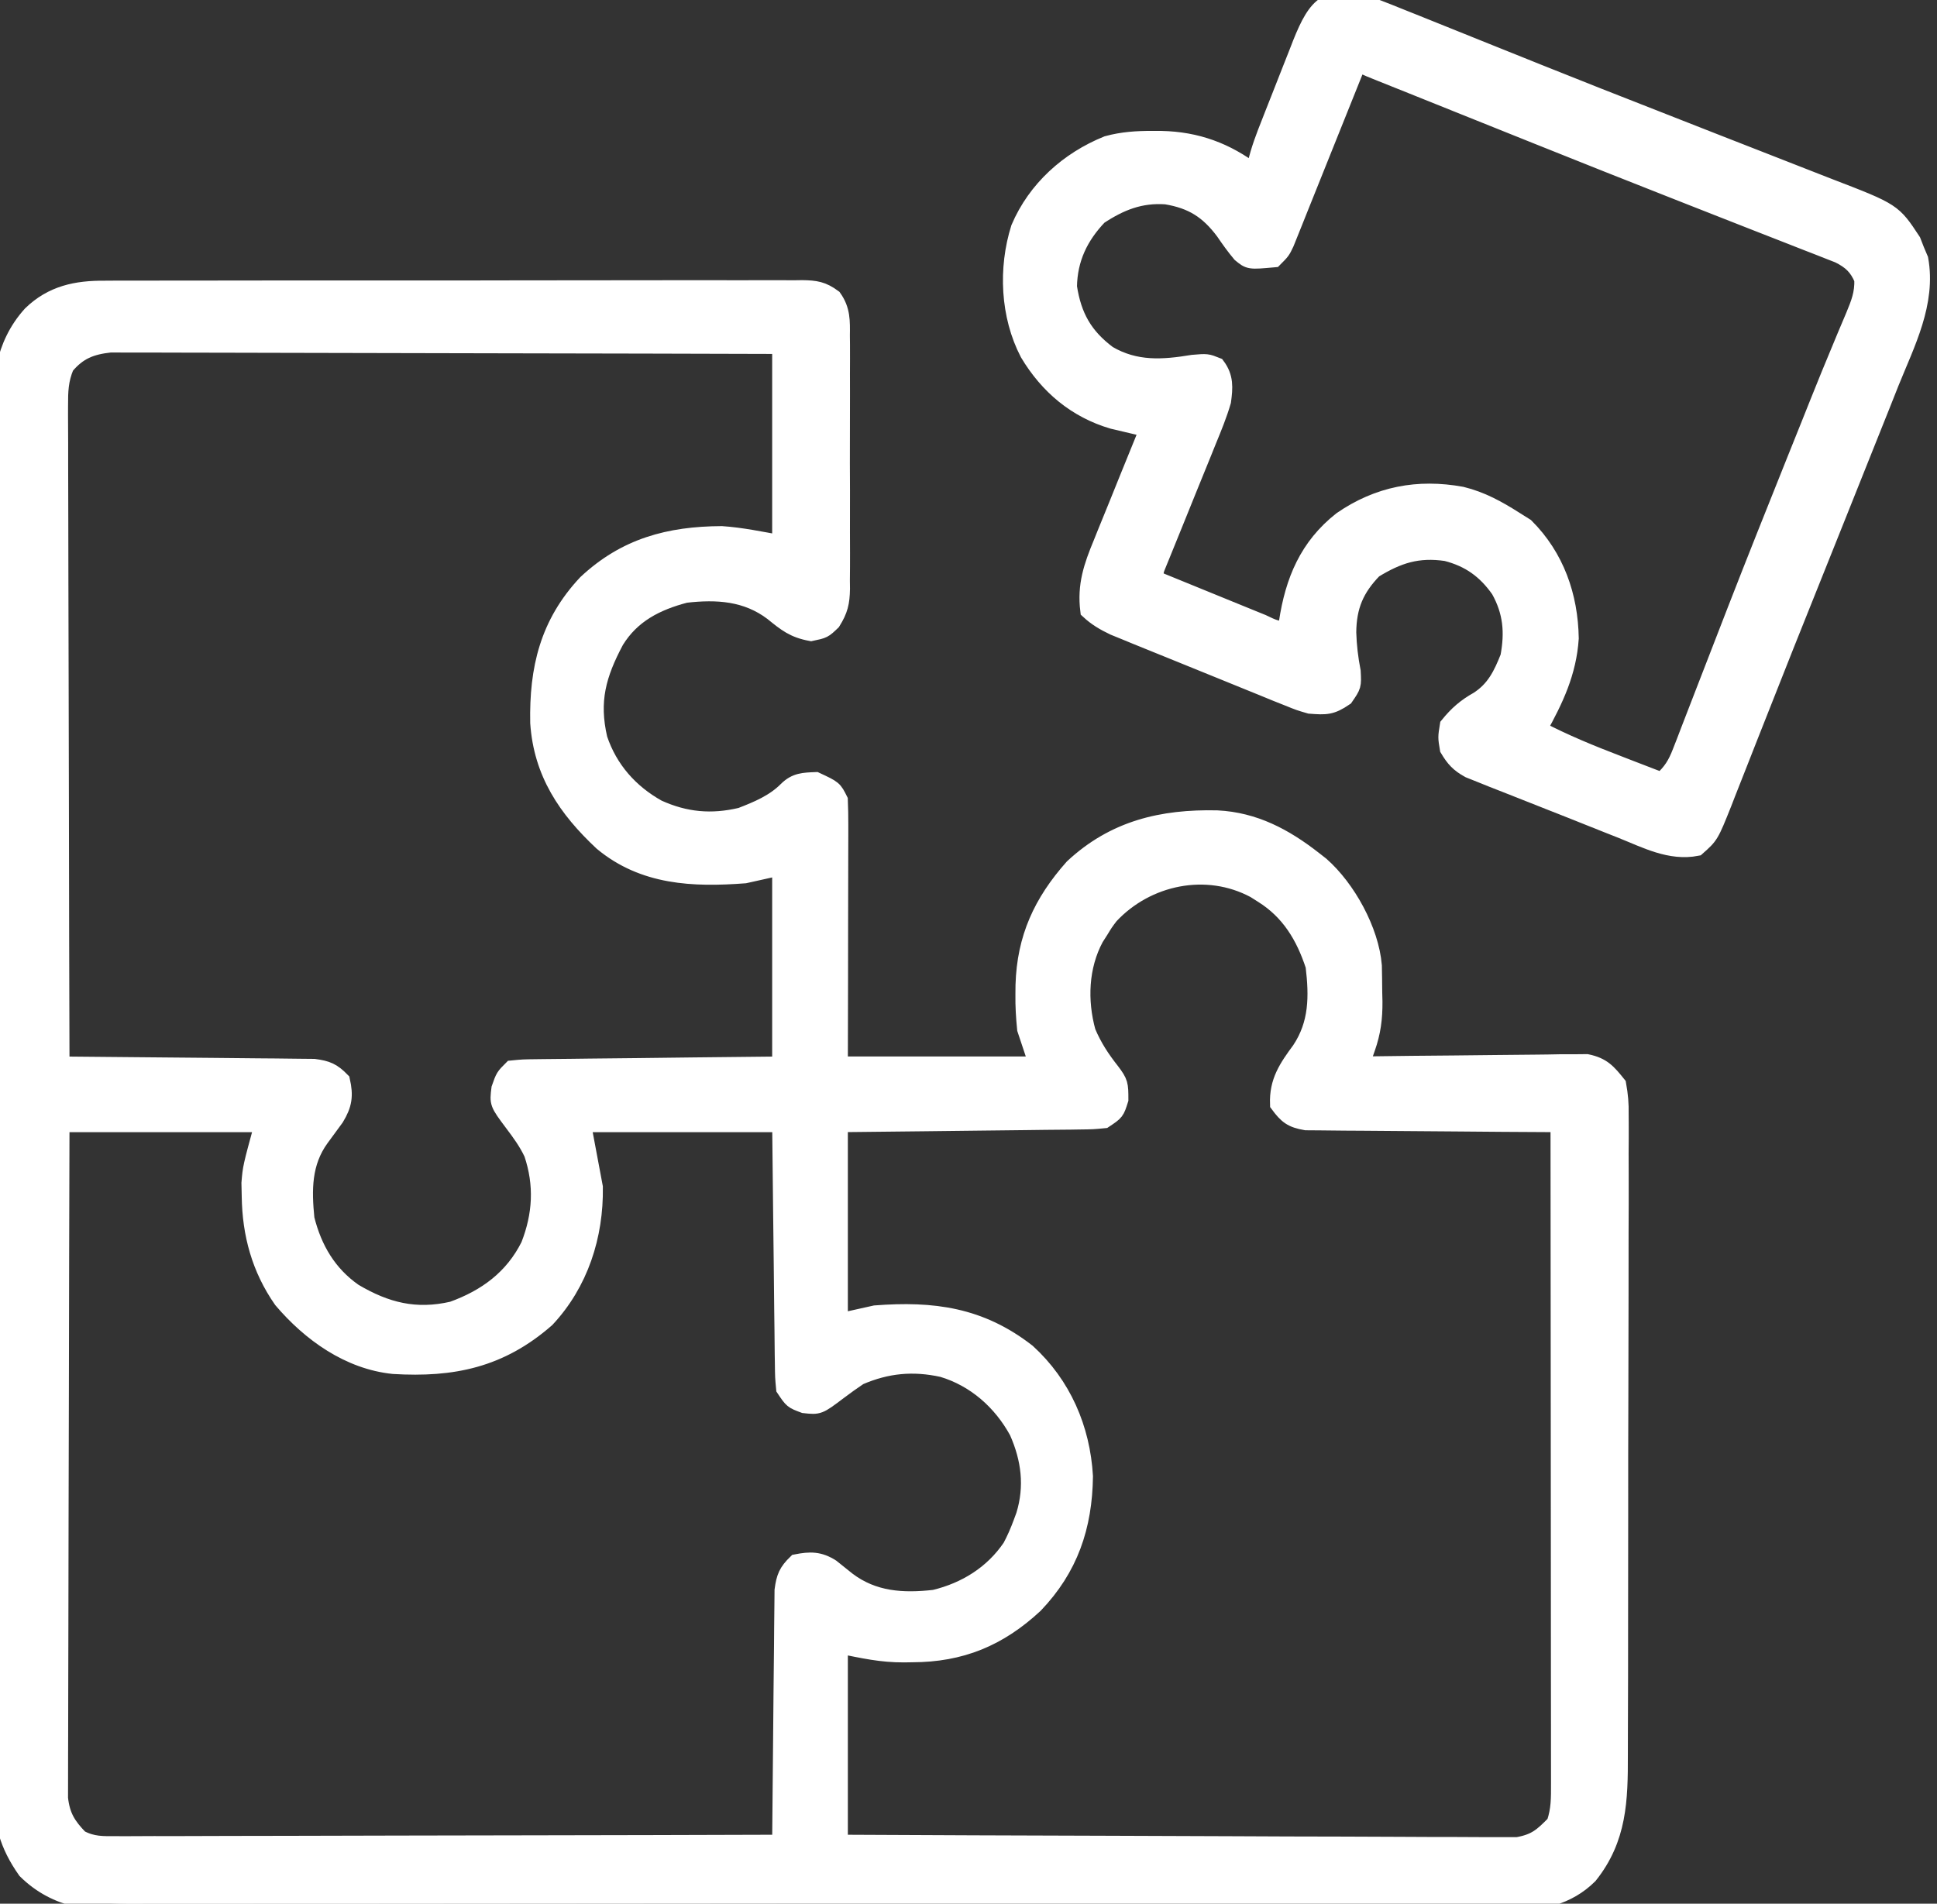 <svg width="59" height="58" viewBox="0 0 59 58" fill="none" xmlns="http://www.w3.org/2000/svg">
<rect x="0" y="0" width="59" height="58" fill="#333333" stroke="none"/>
<path d="M3.194 8.802C3.288 8.802 3.381 8.801 3.478 8.8C3.79 8.799 4.102 8.799 4.415 8.8C4.639 8.8 4.864 8.799 5.089 8.798C5.697 8.796 6.306 8.796 6.915 8.797C7.423 8.797 7.931 8.796 8.439 8.795C9.637 8.794 10.836 8.794 12.034 8.795C13.271 8.797 14.508 8.795 15.745 8.792C16.807 8.789 17.869 8.788 18.931 8.789C19.565 8.789 20.2 8.789 20.834 8.787C21.43 8.785 22.026 8.786 22.622 8.788C22.84 8.788 23.059 8.788 23.278 8.787C23.577 8.785 23.875 8.787 24.173 8.789C24.26 8.787 24.347 8.786 24.437 8.785C24.842 8.791 25.059 8.824 25.388 9.068C25.654 9.441 25.642 9.785 25.637 10.226C25.638 10.316 25.639 10.405 25.64 10.497C25.642 10.793 25.64 11.088 25.639 11.383C25.639 11.589 25.64 11.795 25.64 12C25.641 12.431 25.64 12.862 25.638 13.293C25.635 13.845 25.637 14.396 25.64 14.948C25.641 15.373 25.641 15.798 25.639 16.222C25.639 16.426 25.64 16.629 25.641 16.832C25.642 17.117 25.64 17.402 25.637 17.686C25.638 17.77 25.639 17.854 25.64 17.94C25.633 18.36 25.579 18.591 25.355 18.95C25.094 19.2 25.094 19.2 24.703 19.282C24.173 19.185 23.941 18.994 23.531 18.662C22.743 18.063 21.844 18.005 20.881 18.116C19.99 18.349 19.245 18.729 18.756 19.525C18.21 20.552 17.985 21.356 18.252 22.507C18.564 23.435 19.189 24.141 20.039 24.616C20.876 24.996 21.672 25.067 22.566 24.856C23.074 24.66 23.575 24.451 23.962 24.061C24.234 23.791 24.48 23.788 24.853 23.773C25.402 24.029 25.402 24.029 25.575 24.375C25.586 24.63 25.589 24.886 25.589 25.142C25.589 25.221 25.589 25.3 25.589 25.381C25.589 25.641 25.588 25.902 25.587 26.162C25.587 26.343 25.586 26.523 25.586 26.704C25.586 27.179 25.585 27.654 25.583 28.129C25.582 28.699 25.581 29.27 25.581 29.84C25.579 30.706 25.577 31.572 25.575 32.438C27.561 32.438 29.546 32.438 31.592 32.438C31.473 32.081 31.354 31.724 31.231 31.355C31.195 30.99 31.174 30.658 31.179 30.295C31.18 30.201 31.181 30.107 31.182 30.009C31.224 28.581 31.727 27.488 32.675 26.421C33.937 25.244 35.393 24.901 37.073 24.939C38.21 24.996 39.132 25.489 40.017 26.18C40.091 26.238 40.165 26.295 40.241 26.355C41.041 27.06 41.753 28.345 41.841 29.425C41.847 29.695 41.85 29.965 41.852 30.235C41.854 30.327 41.857 30.419 41.859 30.514C41.863 31.025 41.809 31.448 41.639 31.932C41.589 32.075 41.589 32.075 41.538 32.221C41.5 32.329 41.5 32.329 41.461 32.438C41.55 32.437 41.639 32.436 41.731 32.434C42.572 32.422 43.413 32.413 44.254 32.407C44.686 32.404 45.119 32.4 45.551 32.393C45.969 32.387 46.386 32.383 46.803 32.381C47.04 32.38 47.276 32.375 47.513 32.37C47.657 32.37 47.801 32.37 47.95 32.37C48.077 32.369 48.204 32.367 48.335 32.366C48.816 32.467 48.977 32.66 49.283 33.04C49.342 33.369 49.364 33.623 49.358 33.951C49.359 34.041 49.36 34.132 49.36 34.225C49.362 34.529 49.36 34.832 49.357 35.135C49.358 35.353 49.358 35.571 49.359 35.788C49.361 36.38 49.359 36.971 49.356 37.562C49.354 38.181 49.355 38.8 49.355 39.419C49.355 40.459 49.352 41.499 49.349 42.539C49.344 43.74 49.343 44.941 49.344 46.142C49.345 47.299 49.343 48.455 49.341 49.612C49.34 50.103 49.34 50.595 49.34 51.086C49.34 51.666 49.338 52.246 49.335 52.825C49.334 53.038 49.334 53.25 49.334 53.462C49.337 54.837 49.308 56.021 48.41 57.144C47.746 57.801 46.912 57.969 46.01 57.97C45.778 57.97 45.778 57.97 45.542 57.971C45.371 57.971 45.199 57.971 45.028 57.971C44.846 57.971 44.664 57.971 44.482 57.972C43.981 57.973 43.481 57.973 42.98 57.973C42.441 57.973 41.901 57.974 41.361 57.975C40.181 57.977 39.001 57.977 37.82 57.978C37.083 57.978 36.346 57.979 35.61 57.979C33.57 57.981 31.53 57.982 29.49 57.982C29.36 57.982 29.229 57.982 29.095 57.982C28.964 57.983 28.833 57.983 28.698 57.983C28.433 57.983 28.168 57.983 27.902 57.983C27.771 57.983 27.639 57.983 27.504 57.983C25.372 57.983 23.239 57.985 21.108 57.988C18.919 57.991 16.731 57.992 14.542 57.993C13.313 57.993 12.084 57.993 10.855 57.996C9.809 57.998 8.763 57.998 7.716 57.997C7.182 57.997 6.648 57.997 6.115 57.998C5.626 58 5.137 58 4.648 57.998C4.471 57.998 4.294 57.998 4.118 57.999C2.86 58.007 1.724 57.92 0.784 56.991C0.228 56.201 0.047 55.511 0.045 54.55C0.045 54.396 0.044 54.243 0.044 54.085C0.044 53.915 0.044 53.745 0.044 53.575C0.043 53.394 0.043 53.213 0.042 53.032C0.041 52.535 0.041 52.038 0.04 51.542C0.04 51.006 0.039 50.47 0.038 49.934C0.035 48.64 0.034 47.345 0.033 46.051C0.033 45.441 0.032 44.832 0.031 44.222C0.029 42.196 0.028 40.169 0.027 38.142C0.026 37.616 0.026 37.09 0.026 36.565C0.026 36.434 0.026 36.303 0.026 36.169C0.025 34.051 0.022 31.934 0.018 29.817C0.014 27.643 0.012 25.469 0.011 23.295C0.011 22.075 0.01 20.854 0.007 19.634C0.004 18.594 0.003 17.555 0.004 16.515C0.005 15.985 0.005 15.455 0.002 14.925C0 14.439 0 13.954 0.002 13.468C0.003 13.293 0.002 13.117 0.001 12.942C-0.009 11.694 0.073 10.535 0.942 9.571C1.586 8.947 2.325 8.795 3.194 8.802ZM2.005 11.164C1.831 11.584 1.822 11.91 1.823 12.364C1.823 12.45 1.823 12.536 1.822 12.625C1.822 12.912 1.824 13.2 1.826 13.488C1.826 13.694 1.826 13.9 1.826 14.107C1.825 14.667 1.828 15.227 1.83 15.787C1.832 16.372 1.833 16.957 1.833 17.543C1.834 18.651 1.837 19.759 1.841 20.867C1.845 22.129 1.847 23.391 1.849 24.652C1.852 27.248 1.859 29.843 1.867 32.438C1.967 32.439 2.067 32.44 2.17 32.441C3.112 32.448 4.054 32.456 4.996 32.467C5.48 32.472 5.964 32.477 6.449 32.48C6.916 32.483 7.383 32.488 7.851 32.494C8.029 32.496 8.207 32.498 8.386 32.498C8.636 32.5 8.885 32.503 9.135 32.507C9.277 32.508 9.419 32.51 9.566 32.511C9.963 32.563 10.133 32.635 10.411 32.92C10.515 33.382 10.477 33.654 10.23 34.06C10.079 34.269 9.926 34.478 9.772 34.685C9.236 35.425 9.239 36.248 9.328 37.132C9.557 38.049 10.005 38.811 10.785 39.355C11.759 39.932 12.663 40.159 13.781 39.901C14.809 39.53 15.619 38.933 16.113 37.945C16.479 37.011 16.529 36.096 16.209 35.144C16.047 34.801 15.844 34.523 15.616 34.221C15.161 33.612 15.161 33.612 15.218 33.161C15.345 32.8 15.345 32.8 15.586 32.559C15.926 32.525 15.926 32.525 16.365 32.52C16.445 32.519 16.524 32.518 16.607 32.517C16.871 32.513 17.136 32.511 17.4 32.509C17.583 32.507 17.766 32.504 17.949 32.502C18.432 32.496 18.914 32.491 19.396 32.487C19.975 32.481 20.553 32.474 21.132 32.466C22.011 32.456 22.89 32.447 23.77 32.438C23.77 30.453 23.77 28.467 23.77 26.421C23.234 26.54 23.234 26.54 22.687 26.662C21.119 26.781 19.603 26.72 18.339 25.669C17.246 24.646 16.502 23.546 16.4 22.02C16.369 20.374 16.692 18.999 17.85 17.763C19.048 16.64 20.38 16.287 21.982 16.279C22.583 16.32 23.177 16.444 23.77 16.552C23.77 14.566 23.77 12.58 23.77 10.534C21.068 10.526 18.366 10.519 15.663 10.515C14.409 10.513 13.154 10.511 11.899 10.507C10.806 10.503 9.713 10.501 8.619 10.5C8.04 10.499 7.461 10.498 6.882 10.496C6.337 10.493 5.792 10.493 5.247 10.493C5.047 10.493 4.847 10.492 4.647 10.491C4.374 10.489 4.1 10.489 3.827 10.491C3.674 10.49 3.521 10.49 3.364 10.489C2.774 10.553 2.387 10.703 2.005 11.164ZM33.819 27.903C33.657 28.117 33.657 28.117 33.518 28.346C33.468 28.424 33.419 28.502 33.368 28.581C32.902 29.45 32.864 30.49 33.124 31.434C33.314 31.886 33.554 32.251 33.856 32.634C34.115 32.976 34.12 33.034 34.12 33.499C33.999 33.883 33.999 33.883 33.638 34.123C33.289 34.157 33.289 34.157 32.857 34.162C32.778 34.163 32.7 34.164 32.619 34.166C32.359 34.169 32.099 34.171 31.839 34.173C31.659 34.176 31.479 34.178 31.298 34.18C30.824 34.187 30.35 34.191 29.876 34.196C29.306 34.202 28.737 34.209 28.168 34.216C27.304 34.227 26.439 34.235 25.575 34.244C25.575 36.23 25.575 38.216 25.575 40.262C26.111 40.142 26.111 40.142 26.658 40.021C28.421 39.886 29.858 40.074 31.294 41.193C32.378 42.183 32.956 43.52 33.041 44.977C33.022 46.515 32.588 47.782 31.524 48.896C30.43 49.913 29.27 50.393 27.779 50.394C27.7 50.395 27.621 50.397 27.539 50.398C26.834 50.401 26.3 50.276 25.575 50.131C25.575 52.117 25.575 54.102 25.575 56.148C28.308 56.162 31.042 56.173 33.776 56.18C35.045 56.183 36.314 56.187 37.583 56.194C38.689 56.2 39.795 56.204 40.902 56.205C41.487 56.206 42.073 56.208 42.659 56.212C43.21 56.216 43.762 56.217 44.313 56.217C44.515 56.217 44.718 56.218 44.92 56.22C45.197 56.223 45.473 56.222 45.749 56.221C45.904 56.221 46.059 56.222 46.218 56.222C46.772 56.124 46.966 55.946 47.358 55.547C47.499 55.124 47.493 54.793 47.493 54.347C47.493 54.261 47.493 54.175 47.493 54.087C47.493 53.799 47.492 53.511 47.492 53.222C47.492 53.016 47.492 52.809 47.492 52.603C47.492 52.042 47.491 51.481 47.49 50.92C47.489 50.334 47.489 49.748 47.489 49.162C47.489 48.052 47.488 46.942 47.487 45.833C47.485 44.569 47.485 43.306 47.484 42.042C47.483 39.443 47.481 36.843 47.478 34.244C47.378 34.243 47.278 34.243 47.175 34.242C46.233 34.238 45.291 34.231 44.349 34.222C43.865 34.217 43.38 34.213 42.896 34.211C42.429 34.209 41.961 34.205 41.494 34.2C41.316 34.198 41.137 34.197 40.959 34.197C40.709 34.196 40.459 34.193 40.21 34.189C39.996 34.188 39.996 34.188 39.779 34.186C39.341 34.111 39.195 33.996 38.934 33.642C38.906 32.947 39.203 32.521 39.599 31.983C40.128 31.188 40.127 30.357 40.017 29.43C39.721 28.523 39.269 27.773 38.452 27.263C38.374 27.214 38.297 27.165 38.217 27.114C36.755 26.328 34.938 26.704 33.819 27.903ZM1.867 34.244C1.859 36.964 1.852 39.684 1.848 42.404C1.846 43.667 1.844 44.93 1.839 46.193C1.836 47.294 1.834 48.394 1.833 49.495C1.832 50.078 1.831 50.661 1.829 51.244C1.826 51.792 1.825 52.341 1.826 52.889C1.826 53.091 1.825 53.292 1.824 53.493C1.822 53.768 1.822 54.043 1.823 54.318C1.823 54.472 1.823 54.626 1.822 54.785C1.882 55.327 2.062 55.617 2.437 56.003C2.823 56.209 3.13 56.193 3.567 56.192C3.653 56.192 3.739 56.193 3.828 56.193C4.118 56.193 4.407 56.191 4.697 56.189C4.905 56.189 5.112 56.189 5.32 56.19C5.883 56.19 6.447 56.188 7.011 56.185C7.6 56.183 8.189 56.183 8.778 56.182C9.893 56.181 11.008 56.178 12.124 56.174C13.394 56.17 14.664 56.168 15.933 56.167C18.545 56.163 21.158 56.157 23.77 56.148C23.77 56.048 23.771 55.949 23.772 55.846C23.779 54.903 23.788 53.961 23.798 53.019C23.803 52.535 23.808 52.051 23.811 51.566C23.815 51.099 23.82 50.631 23.826 50.164C23.828 49.986 23.829 49.807 23.83 49.629C23.831 49.379 23.834 49.129 23.838 48.88C23.84 48.666 23.84 48.666 23.842 48.449C23.895 48.051 23.965 47.881 24.251 47.603C24.676 47.52 24.956 47.515 25.329 47.753C25.491 47.881 25.652 48.011 25.813 48.141C26.603 48.741 27.5 48.796 28.463 48.686C29.412 48.457 30.237 47.945 30.788 47.128C30.915 46.889 31.017 46.654 31.111 46.4C31.154 46.285 31.154 46.285 31.197 46.167C31.467 45.289 31.36 44.449 30.991 43.617C30.496 42.709 29.7 42.003 28.704 41.706C27.81 41.511 27.02 41.585 26.177 41.947C25.962 42.091 25.751 42.242 25.545 42.398C24.941 42.854 24.941 42.854 24.492 42.804C24.131 42.669 24.131 42.669 23.89 42.308C23.857 41.958 23.857 41.958 23.852 41.526C23.85 41.408 23.85 41.408 23.848 41.288C23.844 41.028 23.842 40.768 23.84 40.508C23.838 40.328 23.836 40.148 23.833 39.968C23.827 39.493 23.822 39.019 23.818 38.545C23.812 37.976 23.805 37.406 23.798 36.837C23.787 35.973 23.779 35.108 23.77 34.244C21.784 34.244 19.798 34.244 17.752 34.244C17.872 34.879 17.991 35.515 18.113 36.169C18.135 37.649 17.673 39.095 16.647 40.191C15.243 41.42 13.798 41.72 11.986 41.611C10.625 41.473 9.446 40.626 8.581 39.608C7.917 38.656 7.629 37.603 7.613 36.455C7.61 36.32 7.607 36.184 7.604 36.044C7.643 35.568 7.643 35.568 8.004 34.244C5.979 34.244 3.953 34.244 1.867 34.244Z" fill="white" stroke="white" stroke-width="0.5"/>
<path d="M41.755 0.165C42.096 0.293 42.434 0.428 42.771 0.565C42.966 0.643 42.966 0.643 43.165 0.722C43.522 0.865 43.879 1.009 44.236 1.153C44.615 1.307 44.995 1.459 45.374 1.611C45.533 1.674 45.691 1.738 45.85 1.802C45.93 1.834 46.01 1.866 46.093 1.899C46.342 1.999 46.592 2.099 46.841 2.2C48.065 2.691 49.293 3.175 50.522 3.655C51.124 3.891 51.726 4.127 52.328 4.364C52.819 4.557 53.312 4.749 53.804 4.941C54.272 5.122 54.738 5.305 55.204 5.489C55.376 5.557 55.549 5.624 55.721 5.691C57.665 6.44 57.665 6.44 58.259 7.343C58.295 7.435 58.331 7.528 58.368 7.623C58.407 7.714 58.445 7.805 58.485 7.899C58.724 9.231 58.08 10.456 57.593 11.662C57.506 11.881 57.42 12.099 57.333 12.318C57.104 12.894 56.873 13.47 56.642 14.046C56.417 14.607 56.193 15.169 55.969 15.731C55.612 16.628 55.253 17.524 54.893 18.419C54.554 19.262 54.219 20.105 53.886 20.95C53.688 21.452 53.49 21.953 53.291 22.455C53.197 22.695 53.102 22.935 53.008 23.175C52.878 23.507 52.747 23.84 52.615 24.172C52.577 24.27 52.539 24.368 52.5 24.469C52.104 25.459 52.104 25.459 51.689 25.827C50.873 25.988 50.129 25.59 49.382 25.291C49.242 25.236 49.102 25.181 48.959 25.124C48.59 24.978 48.221 24.831 47.853 24.683C47.627 24.593 47.401 24.504 47.174 24.415C46.738 24.245 46.303 24.072 45.869 23.899C45.734 23.846 45.599 23.793 45.46 23.739C45.335 23.688 45.21 23.638 45.081 23.586C44.971 23.542 44.861 23.498 44.748 23.453C44.432 23.279 44.29 23.125 44.107 22.818C44.047 22.464 44.047 22.464 44.107 22.096C44.383 21.756 44.635 21.535 45.017 21.321C45.522 20.997 45.733 20.559 45.95 20.012C46.089 19.265 46.038 18.644 45.664 17.973C45.25 17.381 44.754 17.024 44.052 16.845C43.185 16.718 42.584 16.914 41.85 17.364C41.298 17.932 41.069 18.472 41.061 19.267C41.073 19.675 41.119 20.056 41.196 20.456C41.219 20.892 41.219 20.892 40.97 21.253C40.552 21.538 40.39 21.532 39.895 21.494C39.574 21.4 39.574 21.4 39.246 21.267C39.122 21.218 38.999 21.169 38.871 21.118C38.739 21.064 38.608 21.009 38.472 20.954C38.267 20.871 38.267 20.871 38.058 20.786C37.769 20.669 37.481 20.552 37.193 20.434C36.752 20.253 36.31 20.075 35.868 19.896C35.588 19.783 35.308 19.669 35.027 19.555C34.895 19.501 34.763 19.448 34.627 19.393C34.504 19.342 34.381 19.291 34.254 19.239C34.147 19.195 34.039 19.151 33.927 19.106C33.631 18.964 33.396 18.829 33.155 18.605C33.058 17.832 33.256 17.257 33.55 16.548C33.61 16.398 33.61 16.398 33.672 16.244C33.799 15.928 33.928 15.611 34.058 15.296C34.145 15.08 34.232 14.864 34.319 14.648C34.531 14.121 34.745 13.595 34.961 13.069C34.864 13.047 34.767 13.024 34.667 13.001C34.539 12.971 34.411 12.94 34.278 12.909C34.152 12.879 34.025 12.849 33.895 12.819C32.769 12.489 31.913 11.764 31.316 10.764C30.72 9.619 30.654 8.179 31.042 6.946C31.549 5.756 32.539 4.87 33.724 4.391C34.188 4.264 34.626 4.237 35.103 4.238C35.193 4.238 35.283 4.238 35.376 4.239C36.455 4.262 37.351 4.596 38.21 5.246C38.223 5.165 38.236 5.085 38.249 5.002C38.349 4.563 38.506 4.155 38.672 3.738C38.705 3.652 38.739 3.566 38.774 3.477C38.845 3.296 38.916 3.116 38.988 2.935C39.097 2.659 39.205 2.384 39.313 2.108C39.382 1.931 39.452 1.755 39.522 1.579C39.569 1.456 39.569 1.456 39.618 1.331C40.105 0.11 40.457 -0.25 41.755 0.165ZM41.339 1.996C41.297 2.102 41.297 2.102 41.254 2.209C40.962 2.94 40.669 3.67 40.375 4.4C40.266 4.673 40.157 4.945 40.047 5.218C39.891 5.61 39.733 6.001 39.576 6.392C39.527 6.515 39.478 6.637 39.428 6.763C39.383 6.877 39.337 6.99 39.29 7.106C39.249 7.206 39.209 7.306 39.168 7.409C39.052 7.653 39.052 7.653 38.812 7.894C38.053 7.963 38.053 7.963 37.783 7.74C37.599 7.521 37.438 7.295 37.277 7.059C36.797 6.416 36.31 6.108 35.517 5.976C34.734 5.921 34.124 6.166 33.479 6.592C32.897 7.201 32.568 7.884 32.554 8.736C32.692 9.635 33.028 10.236 33.757 10.782C34.586 11.267 35.411 11.213 36.33 11.06C36.766 11.023 36.766 11.023 37.067 11.143C37.328 11.492 37.303 11.81 37.247 12.226C37.126 12.64 36.964 13.034 36.8 13.432C36.754 13.546 36.709 13.659 36.662 13.775C36.517 14.135 36.371 14.493 36.224 14.852C36.078 15.213 35.932 15.574 35.786 15.935C35.696 16.159 35.605 16.383 35.513 16.607C35.472 16.708 35.431 16.809 35.389 16.913C35.353 17.002 35.316 17.09 35.279 17.182C35.188 17.401 35.188 17.401 35.201 17.642C35.747 17.866 36.294 18.088 36.84 18.311C37.026 18.387 37.212 18.463 37.398 18.539C37.665 18.648 37.931 18.756 38.198 18.865C38.282 18.899 38.365 18.933 38.452 18.968C38.801 19.135 38.801 19.135 39.173 19.207C39.183 19.125 39.194 19.044 39.204 18.96C39.396 17.691 39.831 16.645 40.858 15.837C41.98 15.064 43.188 14.835 44.521 15.077C45.127 15.225 45.63 15.504 46.153 15.837C46.26 15.904 46.366 15.971 46.476 16.04C47.4 16.964 47.817 18.161 47.838 19.448C47.769 20.486 47.374 21.316 46.875 22.216C47.657 22.626 48.458 22.953 49.282 23.269C49.41 23.319 49.537 23.368 49.669 23.419C49.981 23.54 50.293 23.66 50.606 23.78C50.904 23.514 51.047 23.282 51.19 22.91C51.251 22.755 51.251 22.755 51.313 22.596C51.356 22.483 51.399 22.37 51.444 22.253C51.49 22.134 51.537 22.014 51.584 21.891C51.685 21.632 51.785 21.372 51.885 21.113C52.153 20.416 52.424 19.721 52.694 19.026C52.75 18.882 52.806 18.738 52.863 18.59C53.454 17.069 54.06 15.554 54.667 14.039C54.766 13.794 54.864 13.549 54.962 13.304C55.009 13.187 55.056 13.069 55.105 12.948C55.197 12.719 55.289 12.489 55.38 12.259C55.605 11.697 55.833 11.136 56.068 10.577C56.136 10.412 56.136 10.412 56.206 10.244C56.292 10.037 56.38 9.83 56.468 9.624C56.631 9.229 56.746 8.942 56.731 8.511C56.572 8.134 56.372 7.949 56.006 7.766C55.907 7.727 55.807 7.688 55.704 7.648C55.59 7.603 55.475 7.557 55.357 7.511C55.231 7.462 55.105 7.413 54.975 7.363C54.841 7.31 54.708 7.258 54.571 7.204C54.204 7.059 53.836 6.916 53.469 6.773C53.082 6.622 52.696 6.47 52.31 6.318C52.232 6.287 52.153 6.256 52.072 6.224C51.911 6.161 51.75 6.097 51.588 6.034C51.34 5.936 51.091 5.838 50.842 5.74C49.587 5.247 48.334 4.748 47.082 4.246C46.992 4.21 46.902 4.174 46.809 4.137C46.011 3.817 45.212 3.497 44.414 3.176C43.999 3.009 43.584 2.843 43.169 2.676C42.941 2.585 42.714 2.494 42.487 2.403C42.353 2.349 42.219 2.295 42.08 2.24C41.963 2.192 41.845 2.145 41.724 2.096C41.488 1.989 41.488 1.989 41.339 1.996Z" fill="white"/>
<path d="M41.755 0.165C42.096 0.293 42.434 0.428 42.771 0.565C42.966 0.643 42.966 0.643 43.165 0.722C43.522 0.865 43.879 1.009 44.236 1.153C44.615 1.307 44.995 1.459 45.374 1.611C45.533 1.674 45.691 1.738 45.85 1.802C45.93 1.834 46.01 1.866 46.093 1.899C46.342 1.999 46.592 2.099 46.841 2.2C48.065 2.691 49.293 3.175 50.522 3.655C51.124 3.891 51.726 4.127 52.328 4.364C52.819 4.557 53.312 4.749 53.804 4.941C54.272 5.122 54.738 5.305 55.204 5.489C55.376 5.557 55.549 5.624 55.721 5.691C57.665 6.44 57.665 6.44 58.259 7.343C58.295 7.435 58.331 7.528 58.368 7.623C58.407 7.714 58.445 7.805 58.485 7.899C58.724 9.231 58.08 10.456 57.593 11.662C57.506 11.881 57.42 12.099 57.333 12.318C57.104 12.894 56.873 13.47 56.642 14.046C56.417 14.607 56.193 15.169 55.969 15.731C55.612 16.628 55.253 17.524 54.893 18.419C54.554 19.262 54.219 20.105 53.886 20.95C53.688 21.452 53.49 21.953 53.291 22.455C53.197 22.695 53.102 22.935 53.008 23.175C52.878 23.507 52.747 23.84 52.615 24.172C52.577 24.27 52.539 24.368 52.5 24.469C52.104 25.459 52.104 25.459 51.689 25.827C50.873 25.988 50.129 25.59 49.382 25.291C49.242 25.236 49.102 25.181 48.959 25.124C48.59 24.978 48.221 24.831 47.853 24.683C47.627 24.593 47.401 24.504 47.174 24.415C46.738 24.245 46.303 24.072 45.869 23.899C45.734 23.846 45.599 23.793 45.46 23.739C45.335 23.688 45.21 23.638 45.081 23.586C44.971 23.542 44.861 23.498 44.748 23.453C44.432 23.279 44.29 23.125 44.107 22.818C44.047 22.464 44.047 22.464 44.107 22.096C44.383 21.756 44.635 21.535 45.017 21.321C45.522 20.997 45.733 20.559 45.95 20.012C46.089 19.265 46.038 18.644 45.664 17.973C45.25 17.381 44.754 17.024 44.052 16.845C43.185 16.718 42.584 16.914 41.85 17.364C41.298 17.932 41.069 18.472 41.061 19.267C41.073 19.675 41.119 20.056 41.196 20.456C41.219 20.892 41.219 20.892 40.97 21.253C40.552 21.538 40.39 21.532 39.895 21.494C39.574 21.4 39.574 21.4 39.246 21.267C39.122 21.218 38.999 21.169 38.871 21.118C38.739 21.064 38.608 21.009 38.472 20.954C38.267 20.871 38.267 20.871 38.058 20.786C37.769 20.669 37.481 20.552 37.193 20.434C36.752 20.253 36.31 20.075 35.868 19.896C35.588 19.783 35.308 19.669 35.027 19.555C34.895 19.501 34.763 19.448 34.627 19.393C34.504 19.342 34.381 19.291 34.254 19.239C34.147 19.195 34.039 19.151 33.927 19.106C33.631 18.964 33.396 18.829 33.155 18.605C33.058 17.832 33.256 17.257 33.55 16.548C33.61 16.398 33.61 16.398 33.672 16.244C33.799 15.928 33.928 15.611 34.058 15.296C34.145 15.08 34.232 14.864 34.319 14.648C34.531 14.121 34.745 13.595 34.961 13.069C34.864 13.047 34.767 13.024 34.667 13.001C34.539 12.971 34.411 12.94 34.278 12.909C34.152 12.879 34.025 12.849 33.895 12.819C32.769 12.489 31.913 11.764 31.316 10.764C30.72 9.619 30.654 8.179 31.042 6.946C31.549 5.756 32.539 4.87 33.724 4.391C34.188 4.264 34.626 4.237 35.103 4.238C35.193 4.238 35.283 4.238 35.376 4.239C36.455 4.262 37.351 4.596 38.21 5.246C38.223 5.165 38.236 5.085 38.249 5.002C38.349 4.563 38.506 4.155 38.672 3.738C38.705 3.652 38.739 3.566 38.774 3.477C38.845 3.296 38.916 3.116 38.988 2.935C39.097 2.659 39.205 2.384 39.313 2.108C39.382 1.931 39.452 1.755 39.522 1.579C39.569 1.456 39.569 1.456 39.618 1.331C40.105 0.11 40.457 -0.25 41.755 0.165ZM41.339 1.996C41.297 2.102 41.297 2.102 41.254 2.209C40.962 2.94 40.669 3.67 40.375 4.4C40.266 4.673 40.157 4.945 40.047 5.218C39.891 5.61 39.733 6.001 39.576 6.392C39.527 6.515 39.478 6.637 39.428 6.763C39.383 6.877 39.337 6.99 39.29 7.106C39.249 7.206 39.209 7.306 39.168 7.409C39.052 7.653 39.052 7.653 38.812 7.894C38.053 7.963 38.053 7.963 37.783 7.74C37.599 7.521 37.438 7.295 37.277 7.059C36.797 6.416 36.31 6.108 35.517 5.976C34.734 5.921 34.124 6.166 33.479 6.592C32.897 7.201 32.568 7.884 32.554 8.736C32.692 9.635 33.028 10.236 33.757 10.782C34.586 11.267 35.411 11.213 36.33 11.06C36.766 11.023 36.766 11.023 37.067 11.143C37.328 11.492 37.303 11.81 37.247 12.226C37.126 12.64 36.964 13.034 36.8 13.432C36.754 13.546 36.709 13.659 36.662 13.775C36.517 14.135 36.371 14.493 36.224 14.852C36.078 15.213 35.932 15.574 35.786 15.935C35.696 16.159 35.605 16.383 35.513 16.607C35.472 16.708 35.431 16.809 35.389 16.913C35.353 17.002 35.316 17.09 35.279 17.182C35.188 17.401 35.188 17.401 35.201 17.642C35.747 17.866 36.294 18.088 36.84 18.311C37.026 18.387 37.212 18.463 37.398 18.539C37.665 18.648 37.931 18.756 38.198 18.865C38.282 18.899 38.365 18.933 38.452 18.968C38.801 19.135 38.801 19.135 39.173 19.207C39.183 19.125 39.194 19.044 39.204 18.96C39.396 17.691 39.831 16.645 40.858 15.837C41.98 15.064 43.188 14.835 44.521 15.077C45.127 15.225 45.63 15.504 46.153 15.837C46.26 15.904 46.366 15.971 46.476 16.04C47.4 16.964 47.817 18.161 47.838 19.448C47.769 20.486 47.374 21.316 46.875 22.216C47.657 22.626 48.458 22.953 49.282 23.269C49.41 23.319 49.537 23.368 49.669 23.419C49.981 23.54 50.293 23.66 50.606 23.78C50.904 23.514 51.047 23.282 51.19 22.91C51.251 22.755 51.251 22.755 51.313 22.596C51.356 22.483 51.399 22.37 51.444 22.253C51.49 22.134 51.537 22.014 51.584 21.891C51.685 21.632 51.785 21.372 51.885 21.113C52.153 20.416 52.424 19.721 52.694 19.026C52.75 18.882 52.806 18.738 52.863 18.59C53.454 17.069 54.06 15.554 54.667 14.039C54.766 13.794 54.864 13.549 54.962 13.304C55.009 13.187 55.056 13.069 55.105 12.948C55.197 12.719 55.289 12.489 55.38 12.259C55.605 11.697 55.833 11.136 56.068 10.577C56.136 10.412 56.136 10.412 56.206 10.244C56.292 10.037 56.38 9.83 56.468 9.624C56.631 9.229 56.746 8.942 56.731 8.511C56.572 8.134 56.372 7.949 56.006 7.766C55.907 7.727 55.807 7.688 55.704 7.648C55.59 7.603 55.475 7.557 55.357 7.511C55.231 7.462 55.105 7.413 54.975 7.363C54.841 7.31 54.708 7.258 54.571 7.204C54.204 7.059 53.836 6.916 53.469 6.773C53.082 6.622 52.696 6.47 52.31 6.318C52.232 6.287 52.153 6.256 52.072 6.224C51.911 6.161 51.75 6.097 51.588 6.034C51.34 5.936 51.091 5.838 50.842 5.74C49.587 5.247 48.334 4.748 47.082 4.246C46.992 4.21 46.902 4.174 46.809 4.137C46.011 3.817 45.212 3.497 44.414 3.176C43.999 3.009 43.584 2.843 43.169 2.676C42.941 2.585 42.714 2.494 42.487 2.403C42.353 2.349 42.219 2.295 42.08 2.24C41.963 2.192 41.845 2.145 41.724 2.096C41.488 1.989 41.488 1.989 41.339 1.996Z" fill="white"/>
<path d="M41.755 0.165C42.096 0.293 42.434 0.428 42.771 0.565C42.966 0.643 42.966 0.643 43.165 0.722C43.522 0.865 43.879 1.009 44.236 1.153C44.615 1.307 44.995 1.459 45.374 1.611C45.533 1.674 45.691 1.738 45.85 1.802C45.93 1.834 46.01 1.866 46.093 1.899C46.342 1.999 46.592 2.099 46.841 2.2C48.065 2.691 49.293 3.175 50.522 3.655C51.124 3.891 51.726 4.127 52.328 4.364C52.819 4.557 53.312 4.749 53.804 4.941C54.272 5.122 54.738 5.305 55.204 5.489C55.376 5.557 55.549 5.624 55.721 5.691C57.665 6.44 57.665 6.44 58.259 7.343C58.295 7.435 58.331 7.528 58.368 7.623C58.407 7.714 58.445 7.805 58.485 7.899C58.724 9.231 58.08 10.456 57.593 11.662C57.506 11.881 57.42 12.099 57.333 12.318C57.104 12.894 56.873 13.47 56.642 14.046C56.417 14.607 56.193 15.169 55.969 15.731C55.612 16.628 55.253 17.524 54.893 18.419C54.554 19.262 54.219 20.105 53.886 20.95C53.688 21.452 53.49 21.953 53.291 22.455C53.197 22.695 53.102 22.935 53.008 23.175C52.878 23.507 52.747 23.84 52.615 24.172C52.577 24.27 52.539 24.368 52.5 24.469C52.104 25.459 52.104 25.459 51.689 25.827C50.873 25.988 50.129 25.59 49.382 25.291C49.242 25.236 49.102 25.181 48.959 25.124C48.59 24.978 48.221 24.831 47.853 24.683C47.627 24.593 47.401 24.504 47.174 24.415C46.738 24.245 46.303 24.072 45.869 23.899C45.734 23.846 45.599 23.793 45.46 23.739C45.335 23.688 45.21 23.638 45.081 23.586C44.971 23.542 44.861 23.498 44.748 23.453C44.432 23.279 44.29 23.125 44.107 22.818C44.047 22.464 44.047 22.464 44.107 22.096C44.383 21.756 44.635 21.535 45.017 21.321C45.522 20.997 45.733 20.559 45.95 20.012C46.089 19.265 46.038 18.644 45.664 17.973C45.25 17.381 44.754 17.024 44.052 16.845C43.185 16.718 42.584 16.914 41.85 17.364C41.298 17.932 41.069 18.472 41.061 19.267C41.073 19.675 41.119 20.056 41.196 20.456C41.219 20.892 41.219 20.892 40.97 21.253C40.552 21.538 40.39 21.532 39.895 21.494C39.574 21.4 39.574 21.4 39.246 21.267C39.122 21.218 38.999 21.169 38.871 21.118C38.739 21.064 38.608 21.009 38.472 20.954C38.267 20.871 38.267 20.871 38.058 20.786C37.769 20.669 37.481 20.552 37.193 20.434C36.752 20.253 36.31 20.075 35.868 19.896C35.588 19.783 35.308 19.669 35.027 19.555C34.895 19.501 34.763 19.448 34.627 19.393C34.504 19.342 34.381 19.291 34.254 19.239C34.147 19.195 34.039 19.151 33.927 19.106C33.631 18.964 33.396 18.829 33.155 18.605C33.058 17.832 33.256 17.257 33.55 16.548C33.61 16.398 33.61 16.398 33.672 16.244C33.799 15.928 33.928 15.611 34.058 15.296C34.145 15.08 34.232 14.864 34.319 14.648C34.531 14.121 34.745 13.595 34.961 13.069C34.864 13.047 34.767 13.024 34.667 13.001C34.539 12.971 34.411 12.94 34.278 12.909C34.152 12.879 34.025 12.849 33.895 12.819C32.769 12.489 31.913 11.764 31.316 10.764C30.72 9.619 30.654 8.179 31.042 6.946C31.549 5.756 32.539 4.87 33.724 4.391C34.188 4.264 34.626 4.237 35.103 4.238C35.193 4.238 35.283 4.238 35.376 4.239C36.455 4.262 37.351 4.596 38.21 5.246C38.223 5.165 38.236 5.085 38.249 5.002C38.349 4.563 38.506 4.155 38.672 3.738C38.705 3.652 38.739 3.566 38.774 3.477C38.845 3.296 38.916 3.116 38.988 2.935C39.097 2.659 39.205 2.384 39.313 2.108C39.382 1.931 39.452 1.755 39.522 1.579C39.569 1.456 39.569 1.456 39.618 1.331C40.105 0.11 40.457 -0.25 41.755 0.165ZM41.339 1.996C41.297 2.102 41.297 2.102 41.254 2.209C40.962 2.94 40.669 3.67 40.375 4.4C40.266 4.673 40.157 4.945 40.047 5.218C39.891 5.61 39.733 6.001 39.576 6.392C39.527 6.515 39.478 6.637 39.428 6.763C39.383 6.877 39.337 6.99 39.29 7.106C39.249 7.206 39.209 7.306 39.168 7.409C39.052 7.653 39.052 7.653 38.812 7.894C38.053 7.963 38.053 7.963 37.783 7.74C37.599 7.521 37.438 7.295 37.277 7.059C36.797 6.416 36.31 6.108 35.517 5.976C34.734 5.921 34.124 6.166 33.479 6.592C32.897 7.201 32.568 7.884 32.554 8.736C32.692 9.635 33.028 10.236 33.757 10.782C34.586 11.267 35.411 11.213 36.33 11.06C36.766 11.023 36.766 11.023 37.067 11.143C37.328 11.492 37.303 11.81 37.247 12.226C37.126 12.64 36.964 13.034 36.8 13.432C36.754 13.546 36.709 13.659 36.662 13.775C36.517 14.135 36.371 14.493 36.224 14.852C36.078 15.213 35.932 15.574 35.786 15.935C35.696 16.159 35.605 16.383 35.513 16.607C35.472 16.708 35.431 16.809 35.389 16.913C35.353 17.002 35.316 17.09 35.279 17.182C35.188 17.401 35.188 17.401 35.201 17.642C35.747 17.866 36.294 18.088 36.84 18.311C37.026 18.387 37.212 18.463 37.398 18.539C37.665 18.648 37.931 18.756 38.198 18.865C38.282 18.899 38.365 18.933 38.452 18.968C38.801 19.135 38.801 19.135 39.173 19.207C39.183 19.125 39.194 19.044 39.204 18.96C39.396 17.691 39.831 16.645 40.858 15.837C41.98 15.064 43.188 14.835 44.521 15.077C45.127 15.225 45.63 15.504 46.153 15.837C46.26 15.904 46.366 15.971 46.476 16.04C47.4 16.964 47.817 18.161 47.838 19.448C47.769 20.486 47.374 21.316 46.875 22.216C47.657 22.626 48.458 22.953 49.282 23.269C49.41 23.319 49.537 23.368 49.669 23.419C49.981 23.54 50.293 23.66 50.606 23.78C50.904 23.514 51.047 23.282 51.19 22.91C51.251 22.755 51.251 22.755 51.313 22.596C51.356 22.483 51.399 22.37 51.444 22.253C51.49 22.134 51.537 22.014 51.584 21.891C51.685 21.632 51.785 21.372 51.885 21.113C52.153 20.416 52.424 19.721 52.694 19.026C52.75 18.882 52.806 18.738 52.863 18.59C53.454 17.069 54.06 15.554 54.667 14.039C54.766 13.794 54.864 13.549 54.962 13.304C55.009 13.187 55.056 13.069 55.105 12.948C55.197 12.719 55.289 12.489 55.38 12.259C55.605 11.697 55.833 11.136 56.068 10.577C56.136 10.412 56.136 10.412 56.206 10.244C56.292 10.037 56.38 9.83 56.468 9.624C56.631 9.229 56.746 8.942 56.731 8.511C56.572 8.134 56.372 7.949 56.006 7.766C55.907 7.727 55.807 7.688 55.704 7.648C55.59 7.603 55.475 7.557 55.357 7.511C55.231 7.462 55.105 7.413 54.975 7.363C54.841 7.31 54.708 7.258 54.571 7.204C54.204 7.059 53.836 6.916 53.469 6.773C53.082 6.622 52.696 6.47 52.31 6.318C52.232 6.287 52.153 6.256 52.072 6.224C51.911 6.161 51.75 6.097 51.588 6.034C51.34 5.936 51.091 5.838 50.842 5.74C49.587 5.247 48.334 4.748 47.082 4.246C46.992 4.21 46.902 4.174 46.809 4.137C46.011 3.817 45.212 3.497 44.414 3.176C43.999 3.009 43.584 2.843 43.169 2.676C42.941 2.585 42.714 2.494 42.487 2.403C42.353 2.349 42.219 2.295 42.08 2.24C41.963 2.192 41.845 2.145 41.724 2.096C41.488 1.989 41.488 1.989 41.339 1.996Z" stroke="white" stroke-width="0.5"/>
</svg>
